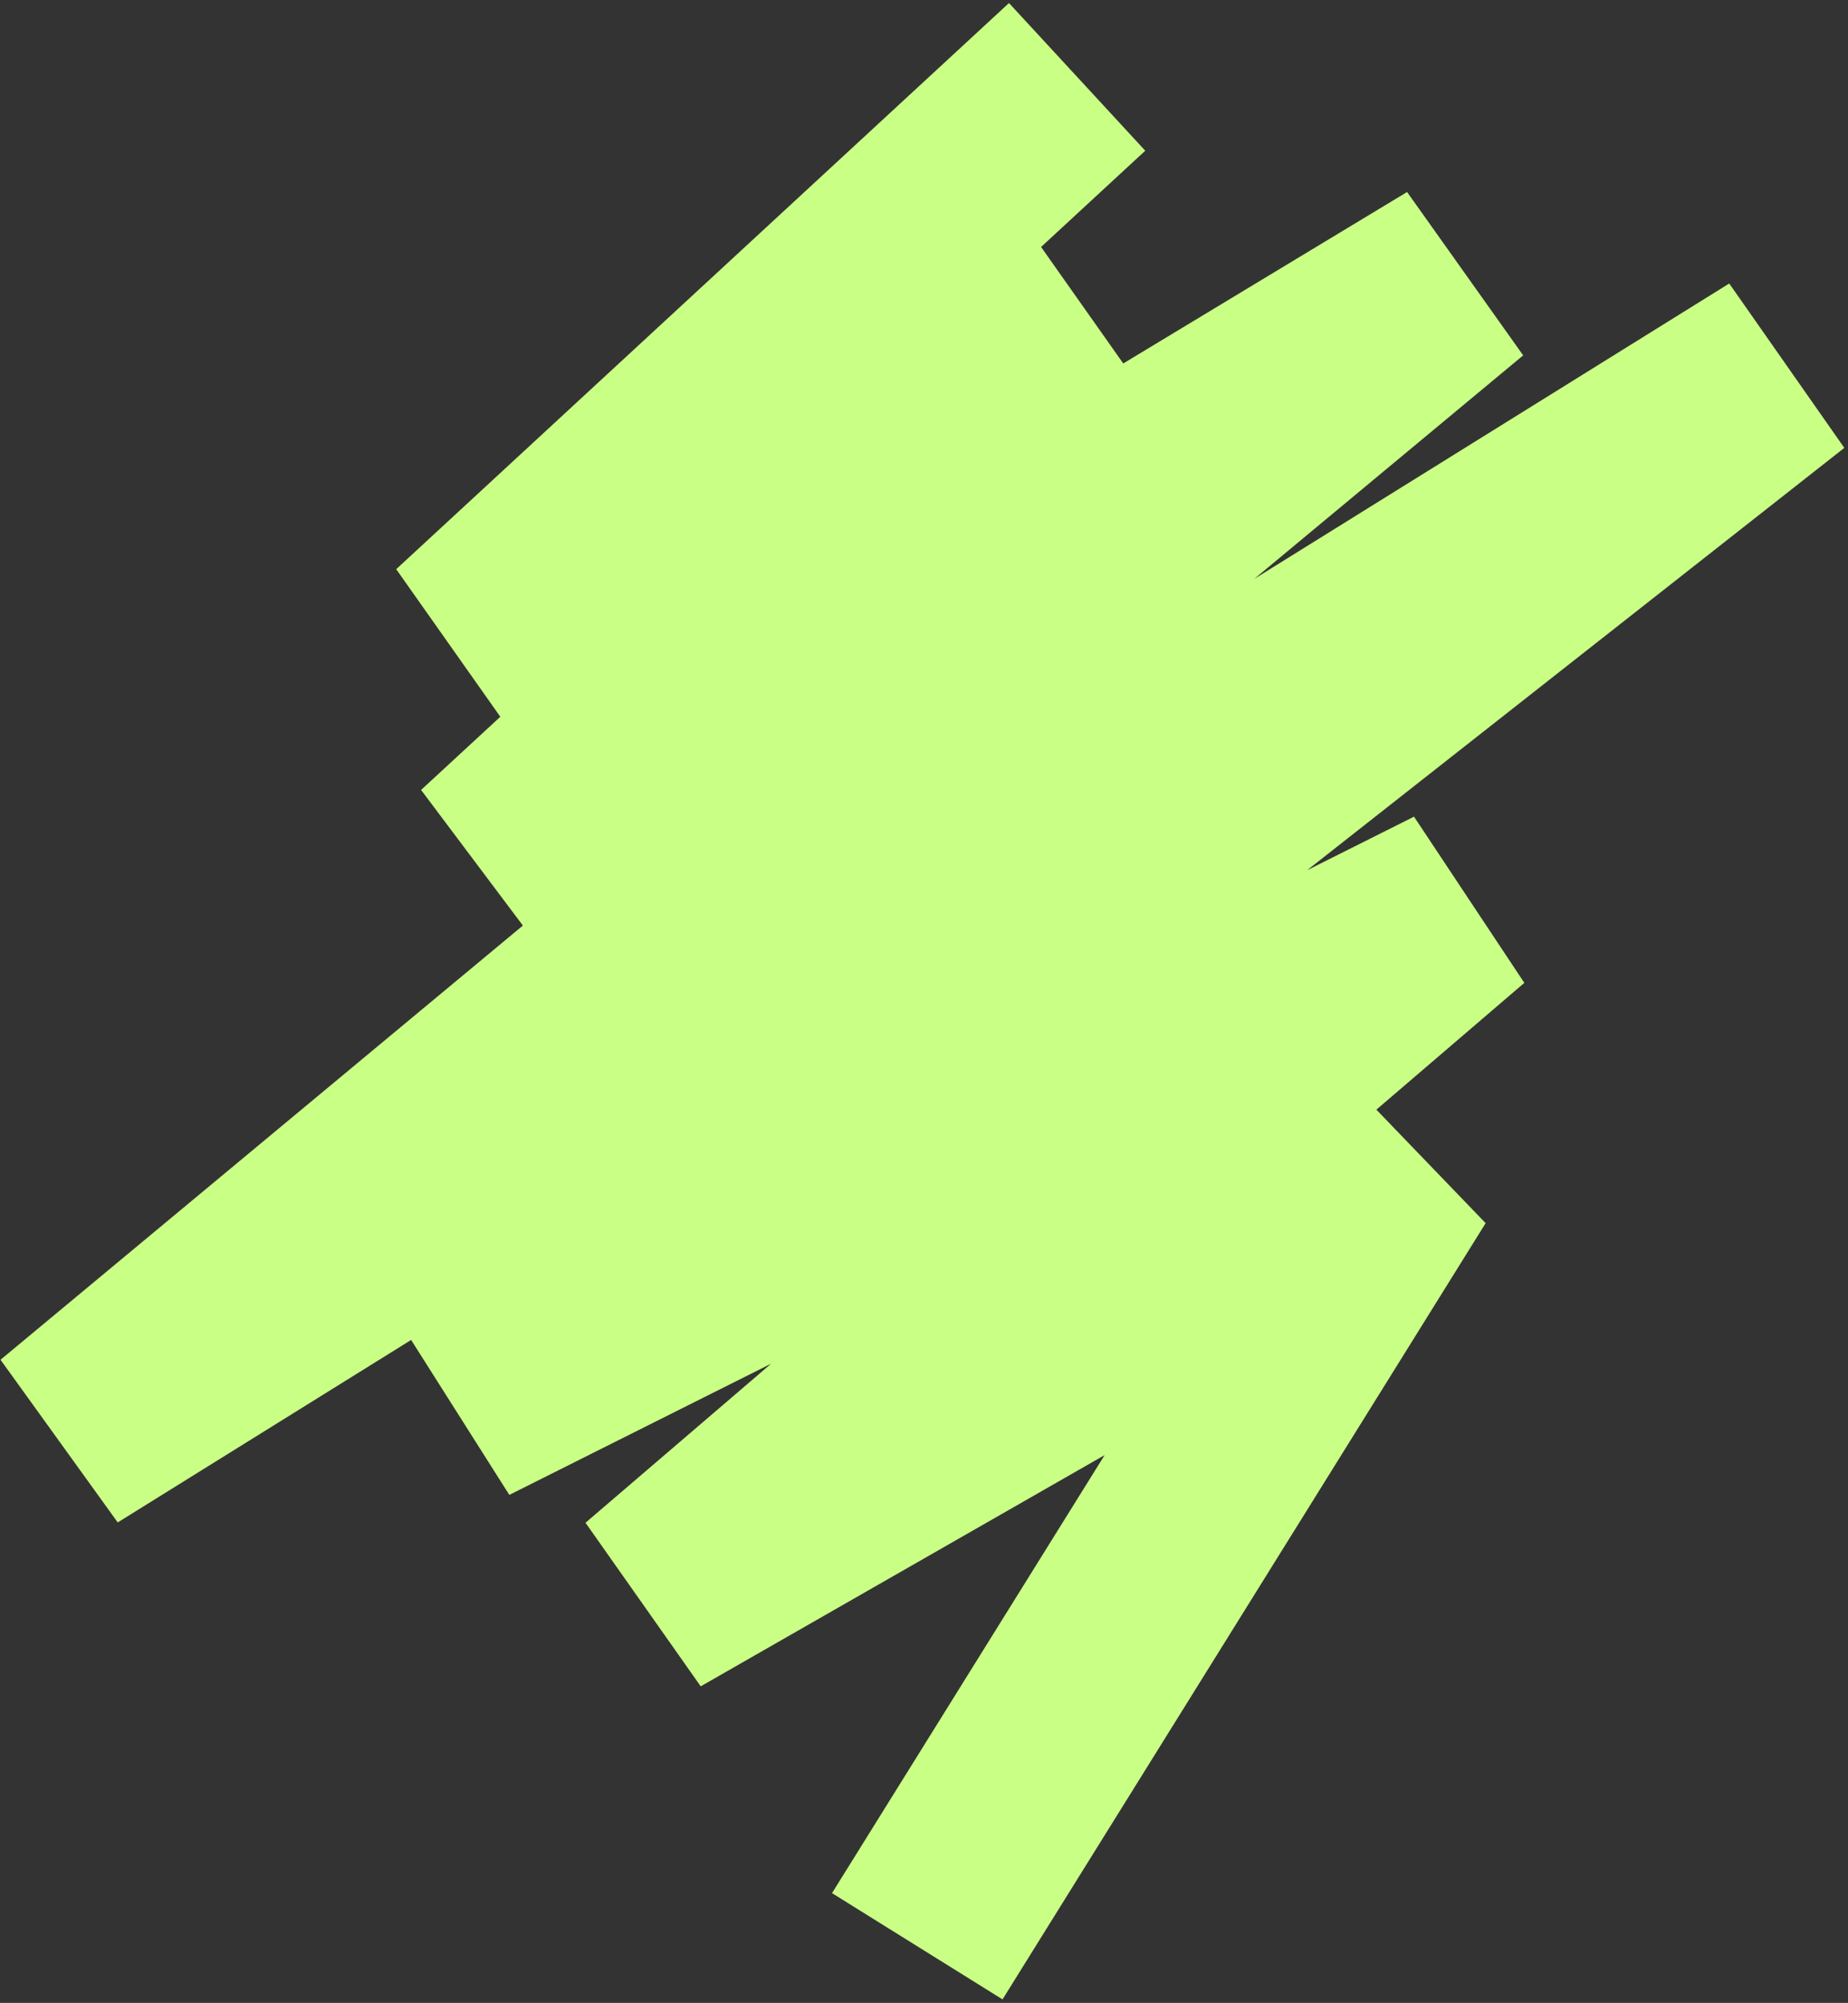 <svg xmlns="http://www.w3.org/2000/svg" width="457" height="495" fill="none"><rect width="100%" height="100%" fill="#333333" stroke="none"/><path stroke="#CAFF85" stroke-width="49.677" d="M266.365 19 114.828 158.92l151.537-79.64-145.387 134.2L360.801 68.72 16 355.16l424.742-264-325.914 256.08 245.973-123.2L160.948 395.2l185.358-106.04L226.834 481"/></svg>